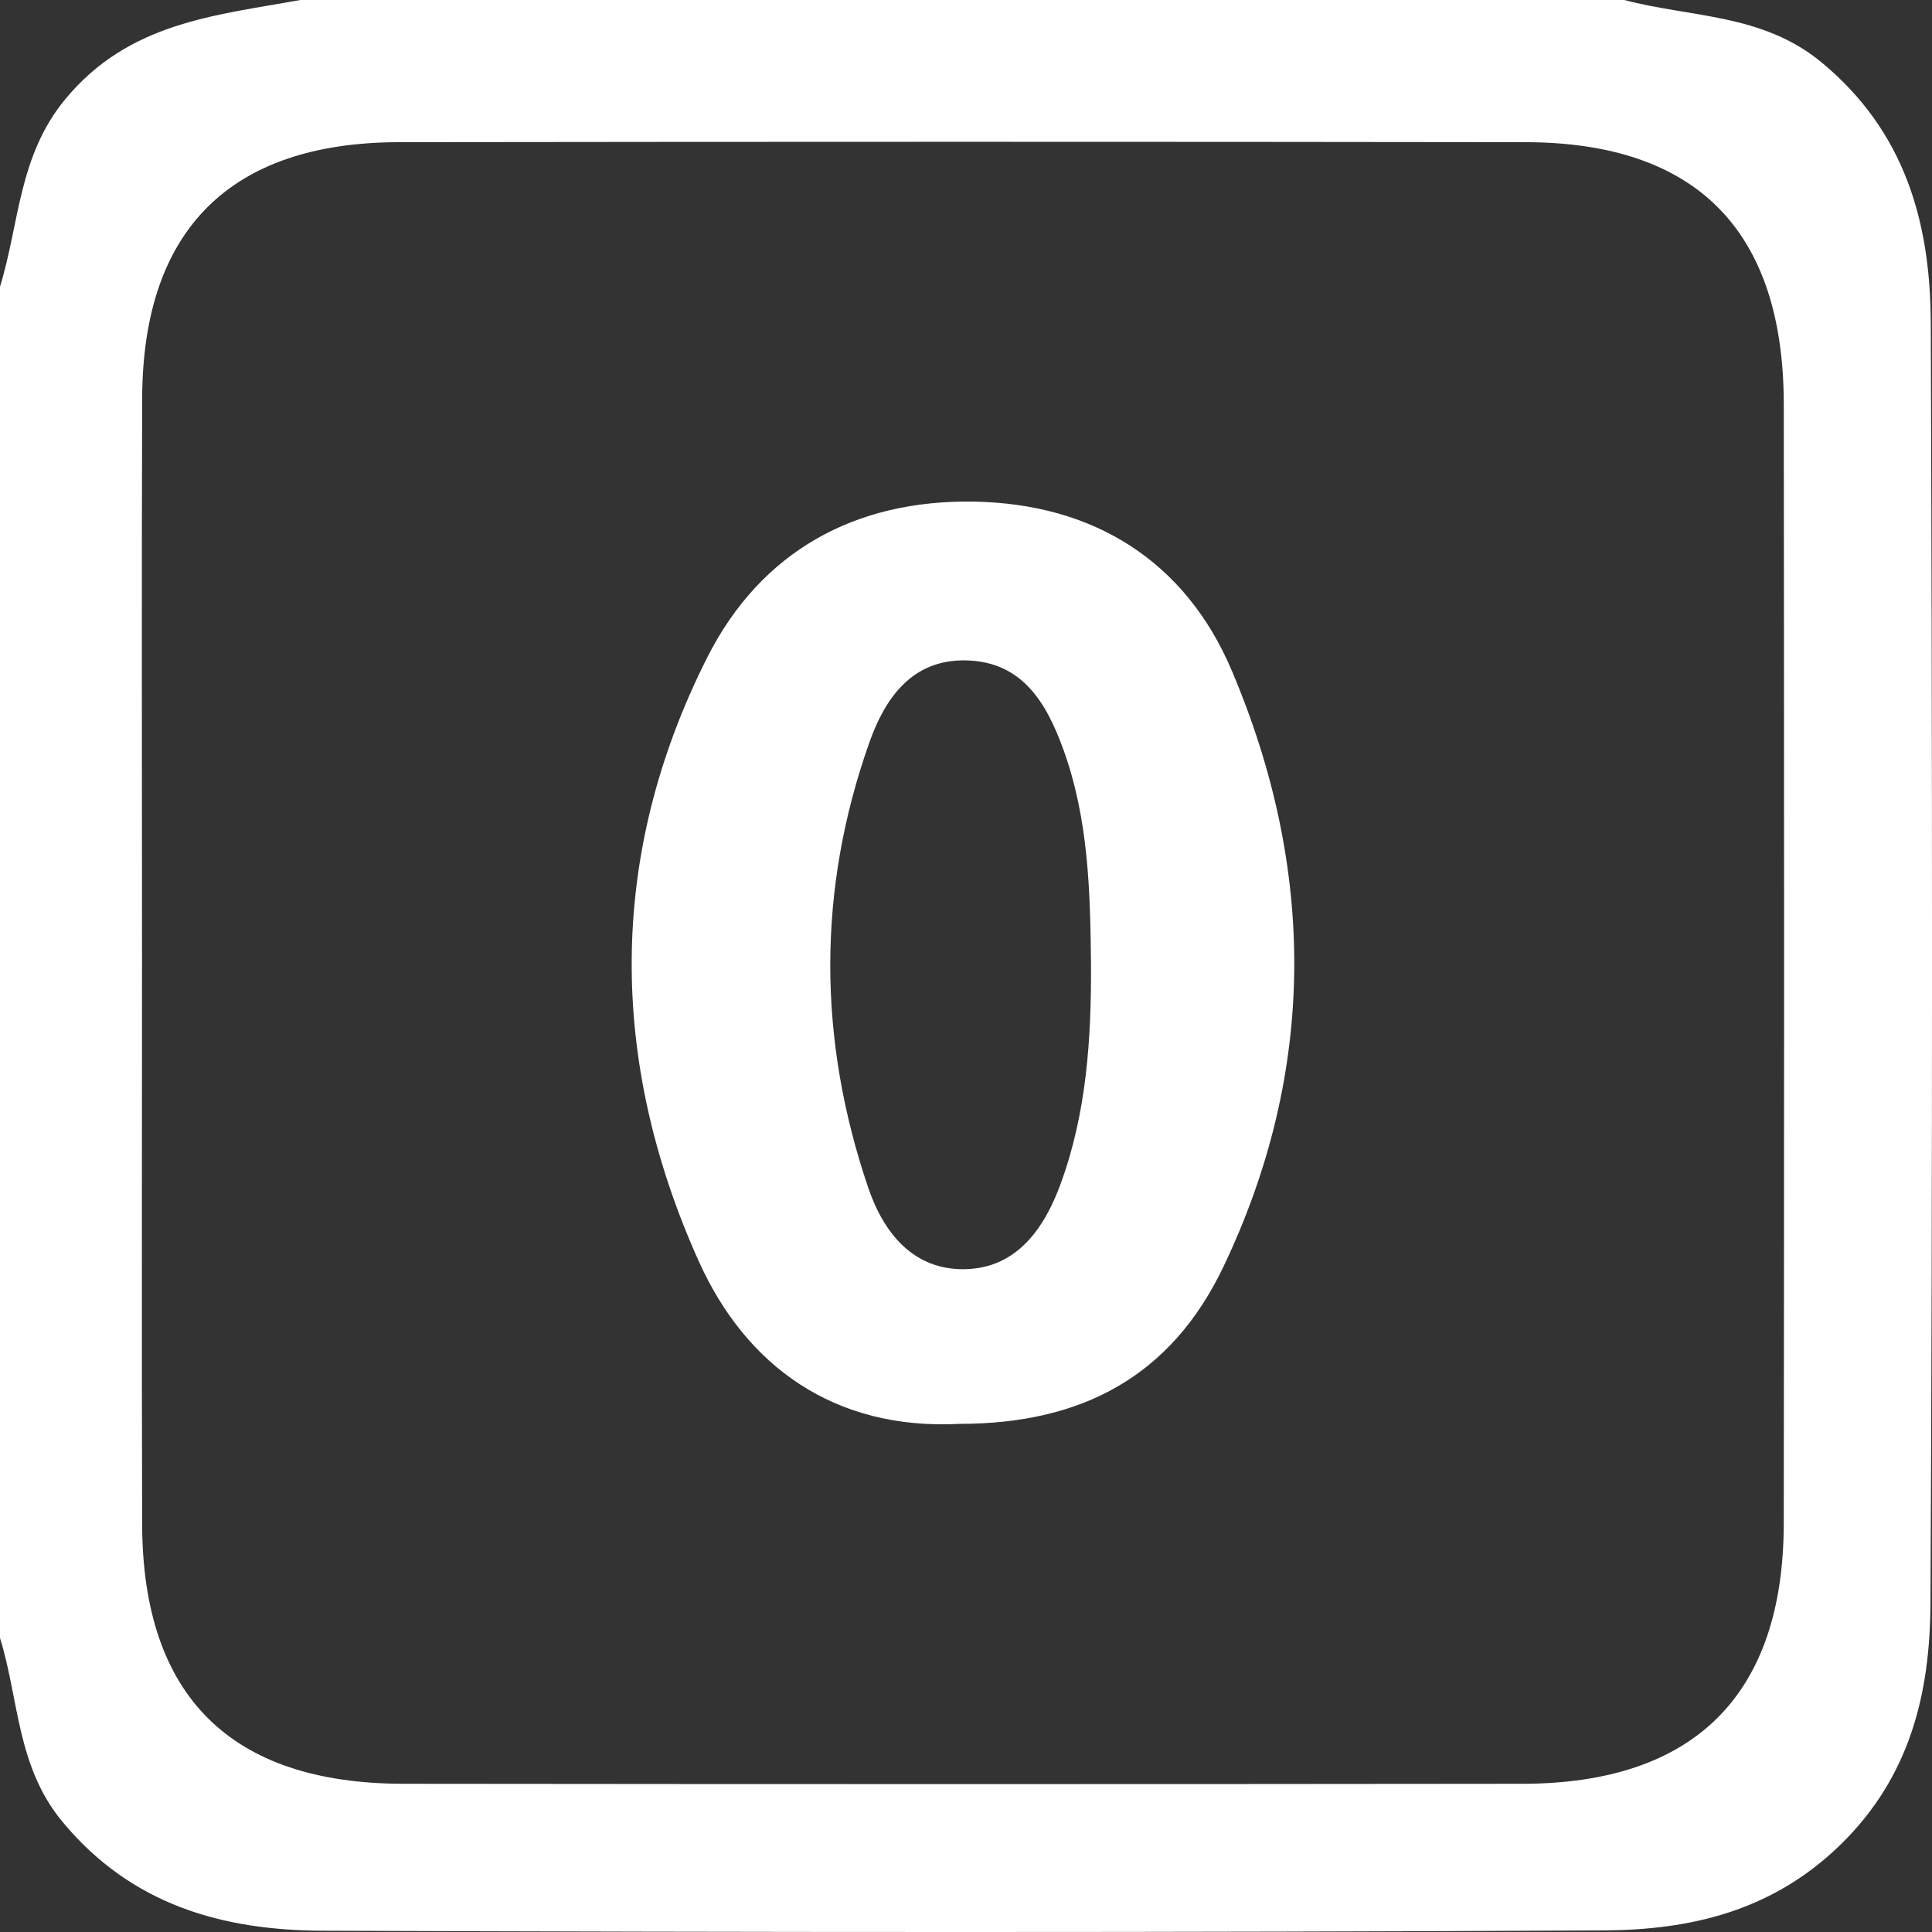 <?xml version="1.0" encoding="UTF-8"?> <svg xmlns="http://www.w3.org/2000/svg" id="Layer_2" viewBox="0 0 789.4 789.4"><rect x="0" y="0" width="789.4" height="789.4" fill="#333333" stroke="none"/><defs><style>.cls-1{fill:#fff;}</style></defs><g id="Layer_1-2"><g><path class="cls-1" d="M788.89,131.9c-.15-40.89-10.4-78.07-44.55-106.36-24.22-20.07-53.43-18.32-80.66-25.54H122.7C87.77,6.33,52.66,9.13,26.74,40.45,7.44,63.77,7.98,91.33,0,117.12V669.25c7.8,25.2,6.78,52.51,25.51,75.1,28.31,34.14,65.51,44.37,106.38,44.53,174.47,.66,348.94,.78,523.41-.13,35.38-.18,68.76-7.84,96.59-34.91,28.71-27.93,36.69-62.11,36.88-98.53,.89-174.47,.77-348.94,.13-523.41Zm-60.06,490.6c-.09,70-36.51,106.26-106.73,106.34-152.44,.17-304.88,.17-457.32,0-70.59-.08-106.51-35.84-106.7-106.04-.22-77.15-.05-154.3-.05-231.45s-.2-152.44,.06-228.66c.23-68.81,35.97-104.5,105-104.6,153.37-.2,306.74-.21,460.1,0,70.07,.09,105.58,36.18,105.65,107.09,.15,152.44,.18,304.88-.01,457.31Z"></path><path class="cls-1" d="M503.3,274c-18.99-44.76-56.43-68.2-105.35-69.04-48.54-.83-87.08,20.3-108.99,63.7-40.95,81.11-40.17,165.09-3.42,246.73,19.36,43,55.6,69.07,106.57,66.39,49.98,0,86.42-19.47,107.76-64.18,38.23-80.1,37.81-162.56,3.43-243.59Zm-69.97,209.82c-6.65,18.09-17.86,34.29-38.94,34.76-21.16,.47-33.36-14.79-39.66-33.34-20.56-60.54-20.9-121.43,.46-181.82,6.36-17.99,17.33-33.99,39.35-33.59,23.02,.42,32.95,17.12,39.93,36.37,10.29,28.36,10.99,57.9,11.3,87.5,.17,30.64-1.78,61.12-12.45,90.12Z"></path></g></g></svg> 